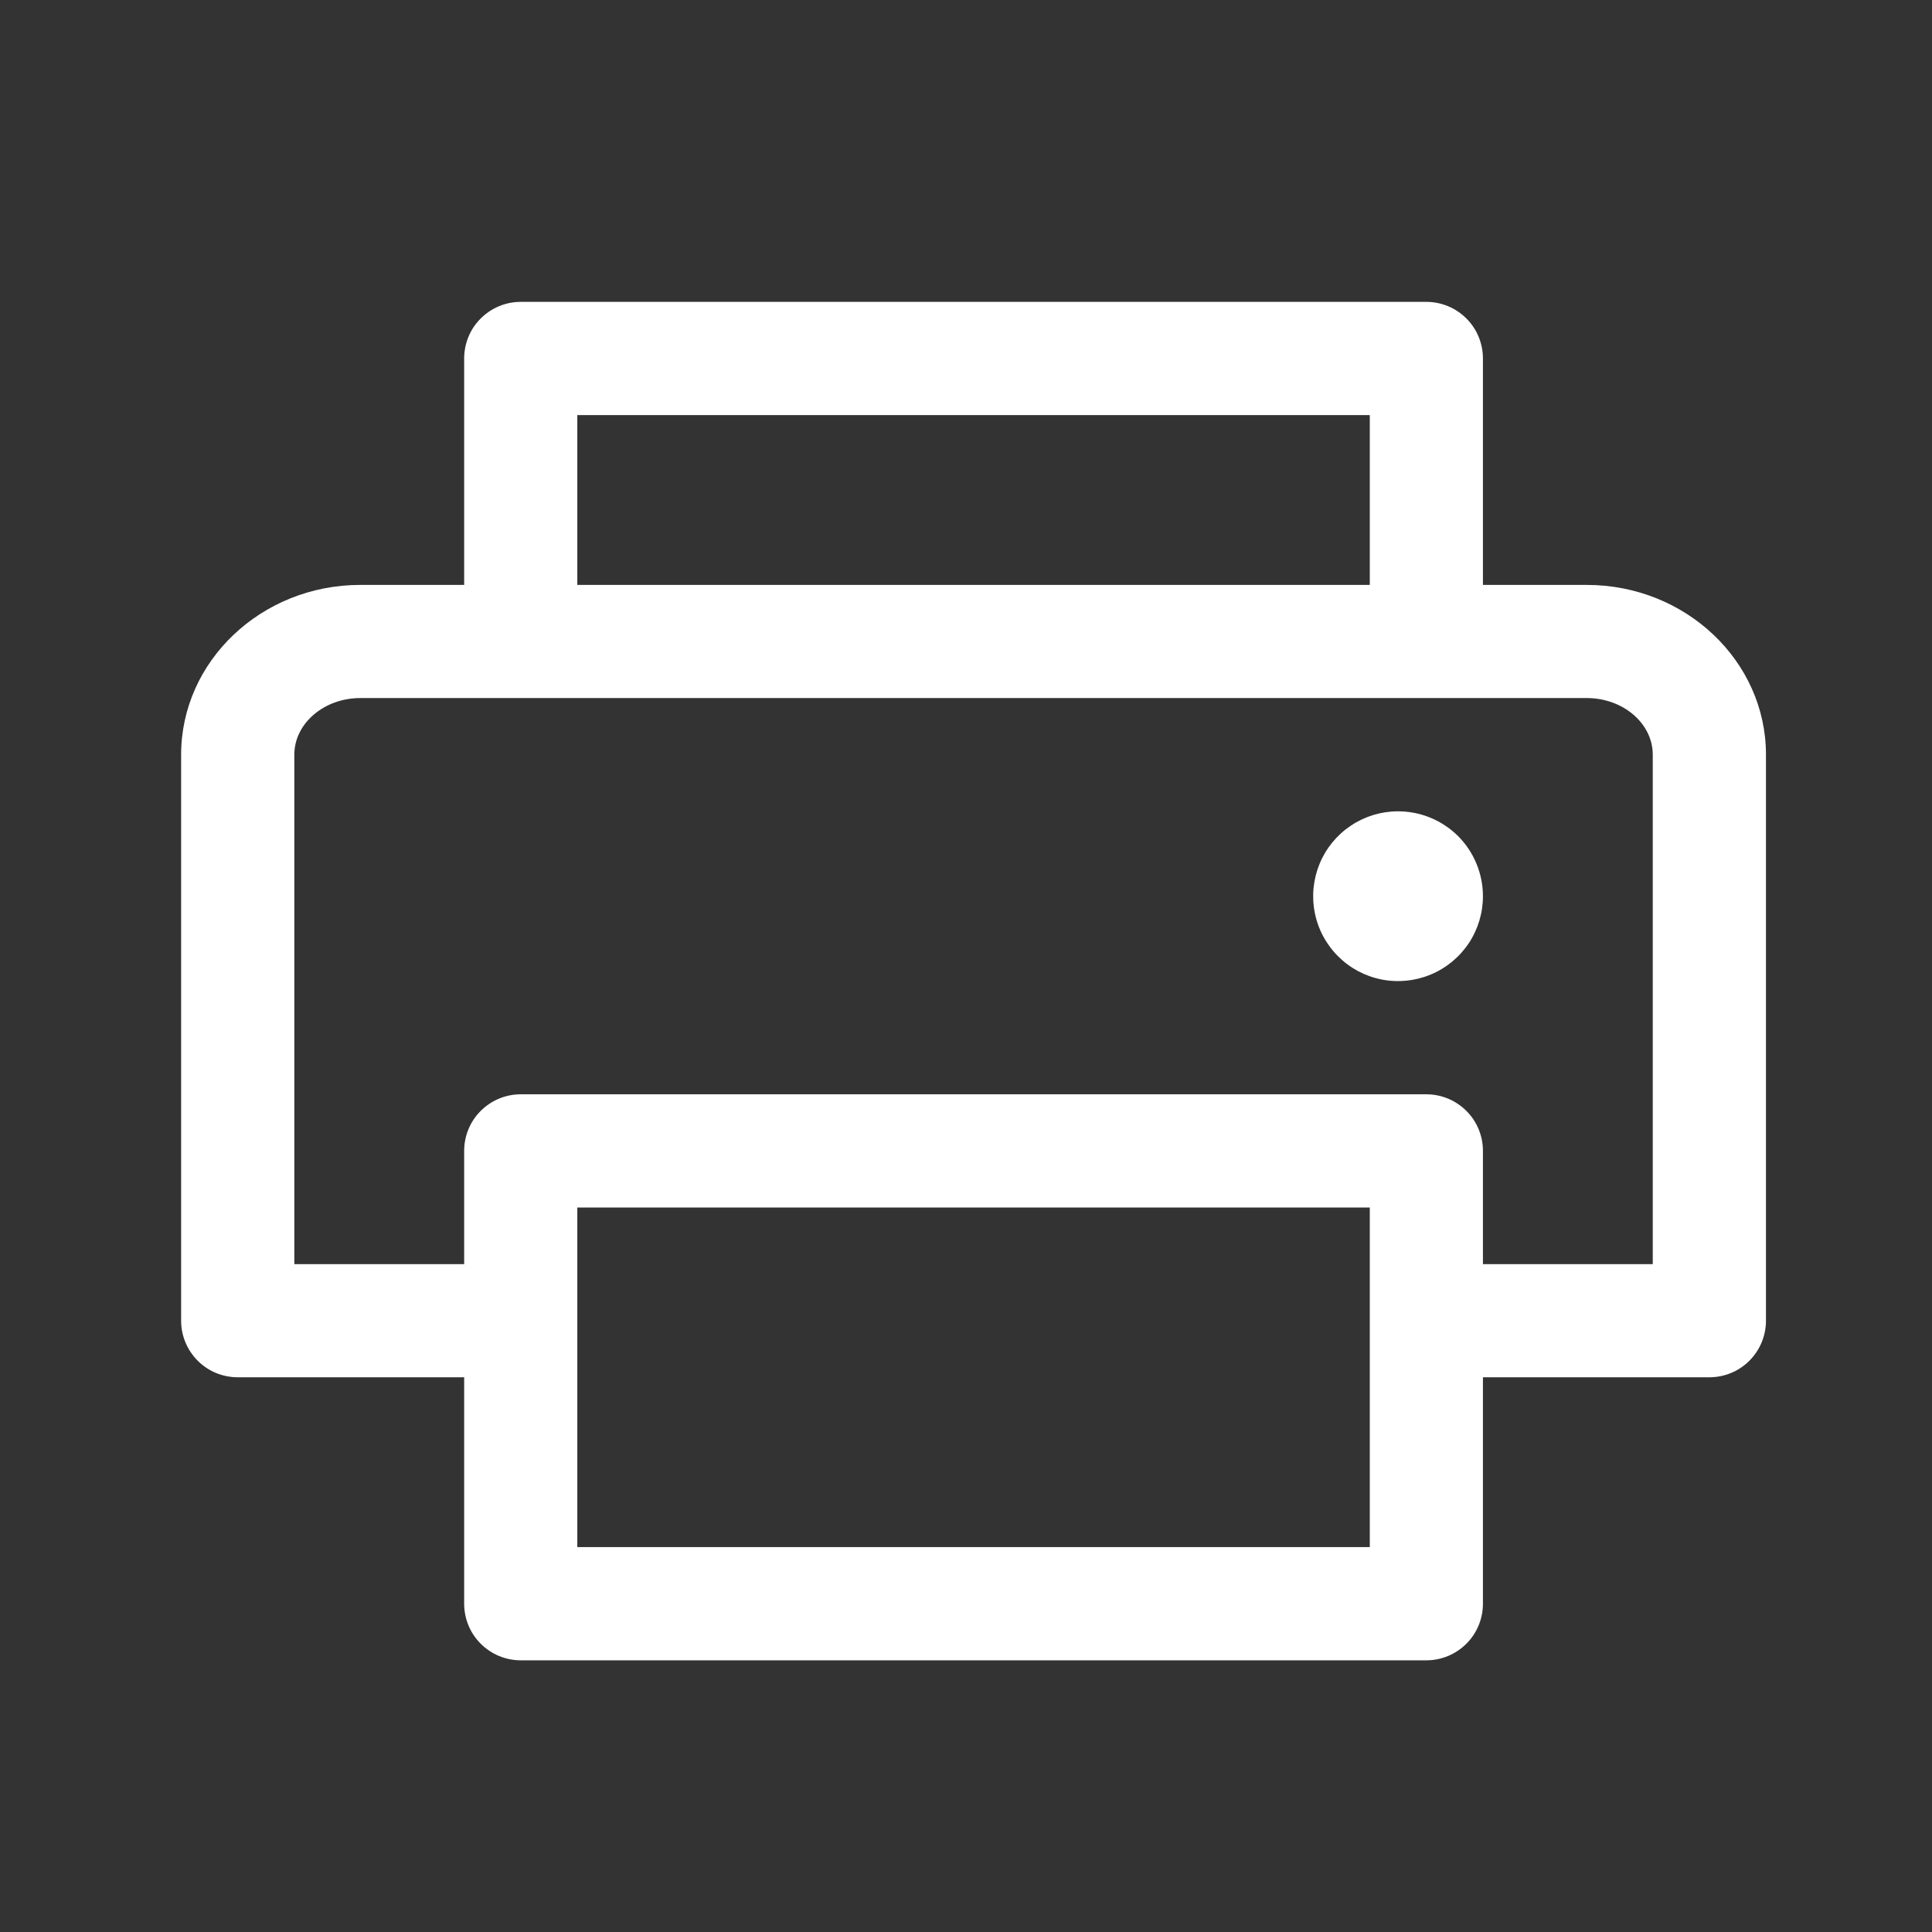 <svg width="32" height="32" viewBox="0 0 32 32" fill="none" xmlns="http://www.w3.org/2000/svg">
<rect x="0" y="0" width="32" height="32" fill="#333333" stroke="none"/>
<g clip-path="url(#clip0_16414_18375)">
<path d="M26.282 9.688H24.562V5.938C24.562 5.689 24.464 5.45 24.288 5.275C24.112 5.099 23.874 5 23.625 5H8.625C8.376 5 8.138 5.099 7.962 5.275C7.786 5.45 7.688 5.689 7.688 5.938V9.688H5.968C4.331 9.688 3 10.95 3 12.5V21.875C3 22.124 3.099 22.362 3.275 22.538C3.45 22.714 3.689 22.812 3.938 22.812H7.688V26.562C7.688 26.811 7.786 27.05 7.962 27.225C8.138 27.401 8.376 27.5 8.625 27.5H23.625C23.874 27.5 24.112 27.401 24.288 27.225C24.464 27.05 24.562 26.811 24.562 26.562V22.812H28.312C28.561 22.812 28.8 22.714 28.975 22.538C29.151 22.362 29.25 22.124 29.25 21.875V12.5C29.25 10.95 27.919 9.688 26.282 9.688ZM9.562 6.875H22.688V9.688H9.562V6.875ZM22.688 25.625H9.562V20H22.688V25.625ZM27.375 20.938H24.562V19.062C24.562 18.814 24.464 18.575 24.288 18.4C24.112 18.224 23.874 18.125 23.625 18.125H8.625C8.376 18.125 8.138 18.224 7.962 18.4C7.786 18.575 7.688 18.814 7.688 19.062V20.938H4.875V12.5C4.875 11.983 5.366 11.562 5.968 11.562H26.282C26.884 11.562 27.375 11.983 27.375 12.5V20.938ZM24.562 14.844C24.562 15.122 24.48 15.394 24.326 15.625C24.171 15.856 23.951 16.037 23.694 16.143C23.437 16.249 23.155 16.277 22.882 16.223C22.609 16.169 22.358 16.035 22.162 15.838C21.965 15.642 21.831 15.391 21.777 15.118C21.723 14.845 21.751 14.563 21.857 14.306C21.963 14.049 22.144 13.829 22.375 13.675C22.606 13.52 22.878 13.438 23.156 13.438C23.529 13.438 23.887 13.586 24.151 13.849C24.414 14.113 24.562 14.471 24.562 14.844Z" fill="white"/>
</g>
<defs>
<clipPath id="clip0_16414_18375">
<rect width="32" height="32" fill="white"/>
</clipPath>
</defs>
</svg>
